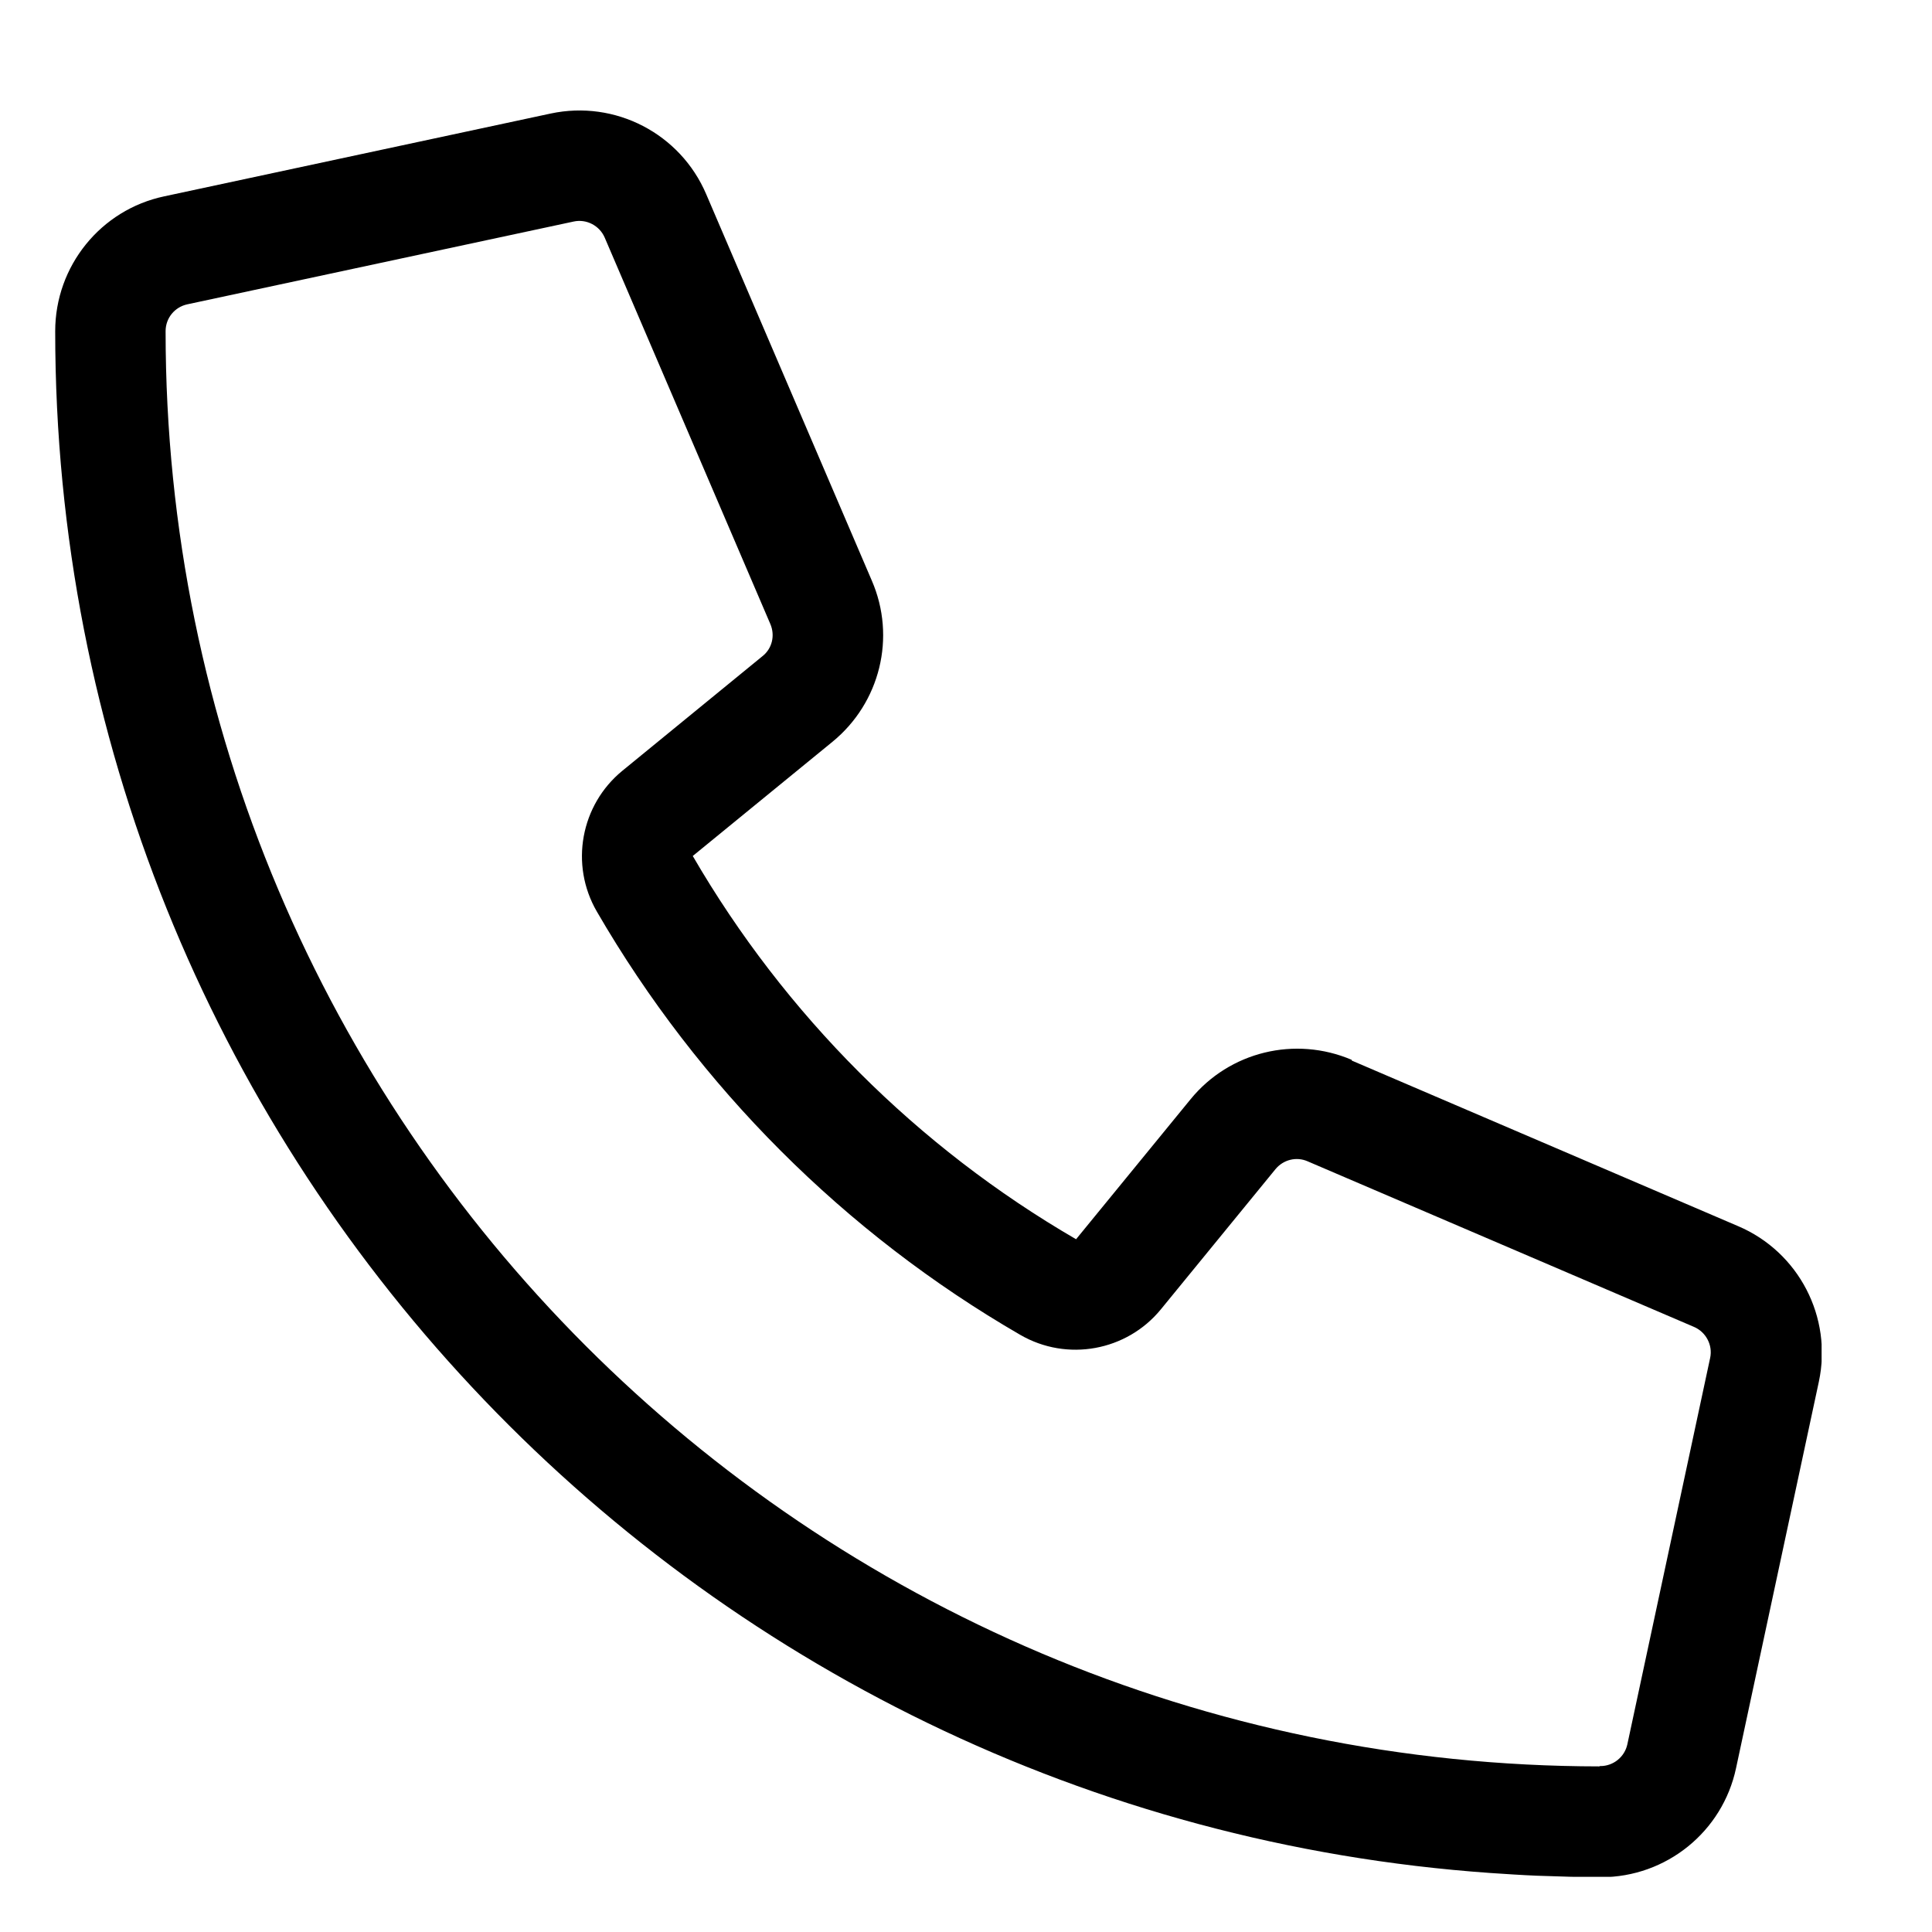<svg width="35" height="35" viewBox="0 0 35 35" fill="none" xmlns="http://www.w3.org/2000/svg">
<g clip-path="url(#clip0_4610_1943)">
<path d="M24.488 19.2C23.462 18.763 22.275 19.05 21.569 19.913L19.494 22.45C16.619 20.782 14.219 18.381 12.55 15.507L15.081 13.438C15.944 12.732 16.238 11.544 15.794 10.519L12.794 3.519C12.325 2.419 11.144 1.807 9.975 2.057L2.975 3.557C1.825 3.8 1 4.819 1 6C1 20.794 12.469 32.907 27 33.931C27.281 33.95 27.569 33.969 27.856 33.981C27.856 33.981 27.856 33.981 27.863 33.981C28.244 33.994 28.619 34.007 29.006 34.007C30.188 34.007 31.206 33.181 31.45 32.032L32.95 25.032C33.2 23.863 32.587 22.681 31.488 22.213L24.488 19.213V19.2ZM28.981 32C14.631 31.988 3 20.357 3 6C3 5.763 3.163 5.563 3.394 5.513L10.394 4.013C10.625 3.963 10.863 4.088 10.956 4.307L13.956 11.306C14.044 11.513 13.988 11.75 13.812 11.888L11.275 13.963C10.519 14.582 10.319 15.663 10.812 16.513C12.656 19.694 15.306 22.344 18.481 24.181C19.331 24.675 20.413 24.475 21.031 23.719L23.106 21.181C23.25 21.006 23.488 20.95 23.688 21.038L30.688 24.038C30.906 24.131 31.031 24.369 30.981 24.6L29.481 31.6C29.431 31.831 29.225 31.994 28.994 31.994C28.988 31.994 28.981 31.994 28.975 31.994L28.981 32Z" fill="black"/>
</g>
<defs>
<clipPath id="clip0_4610_1943">
<rect width="32" height="32" fill="white" transform="translate(1 2)"/>
</clipPath>
</defs>
</svg>
